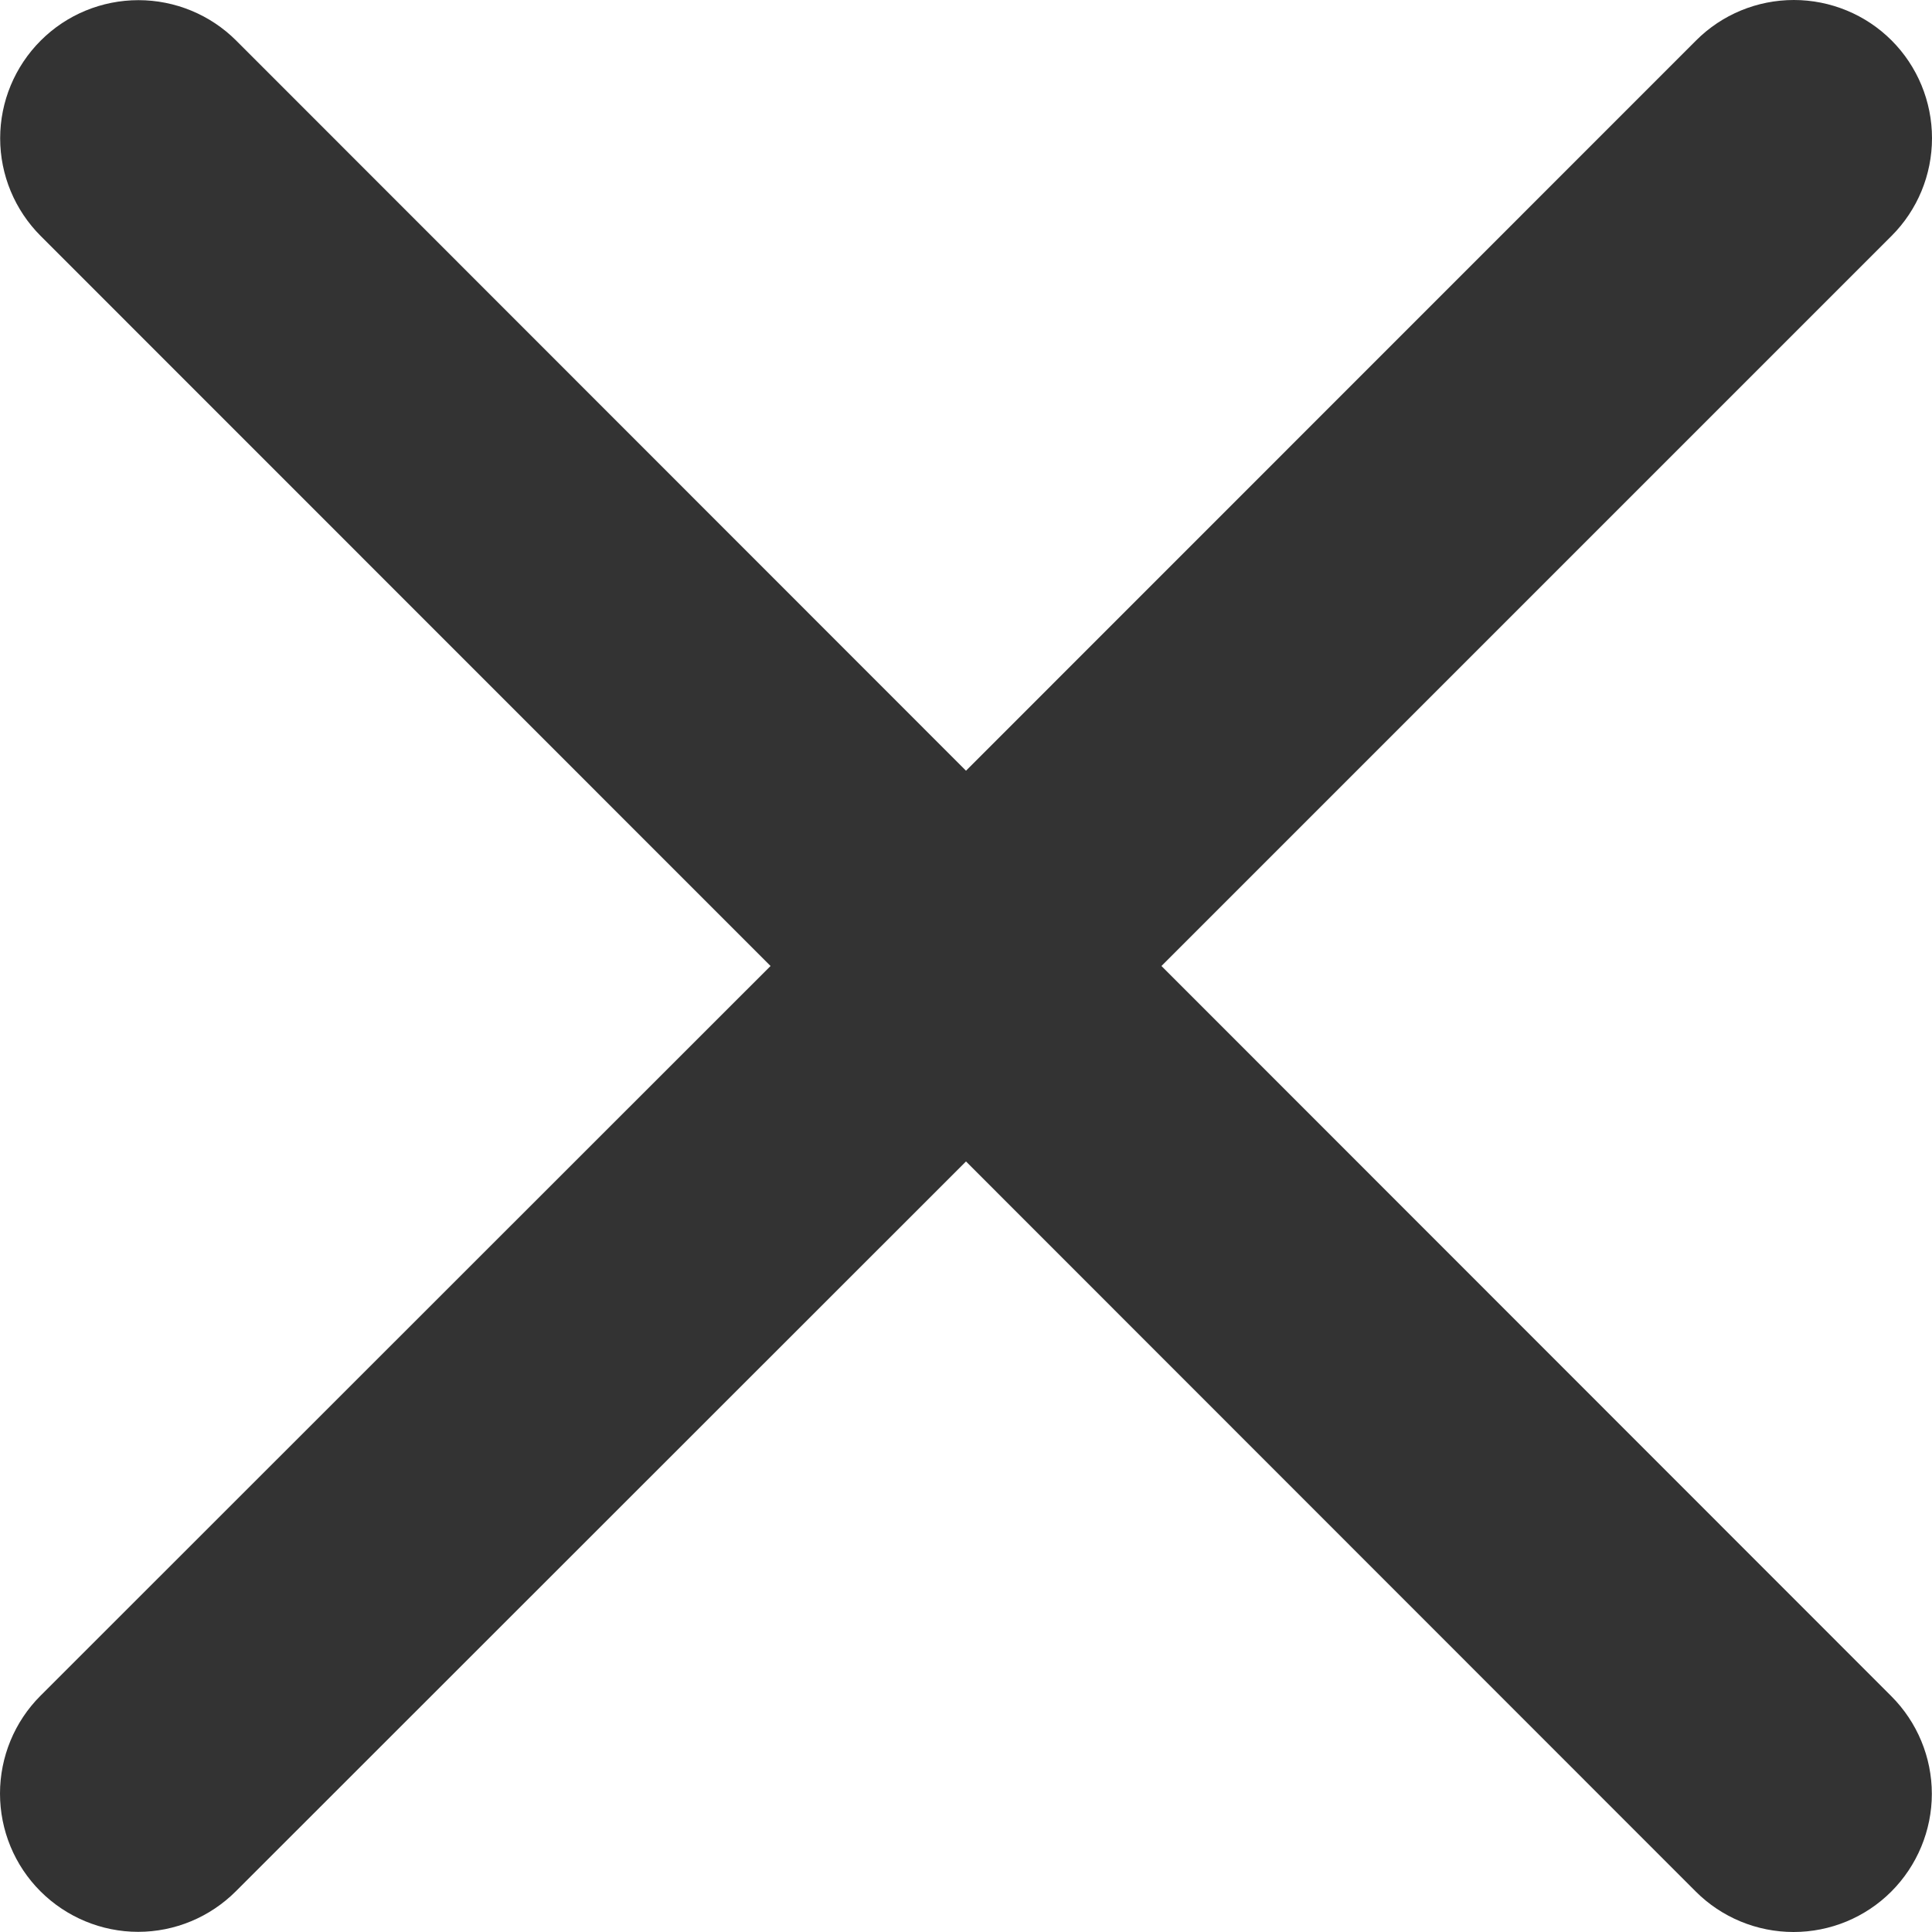<svg width="12" height="12" viewBox="0 0 12 12" fill="none" xmlns="http://www.w3.org/2000/svg">
<path d="M11.747 10.535C11.908 10.696 11.999 10.914 11.999 11.142C11.999 11.369 11.908 11.588 11.747 11.749C11.586 11.91 11.368 12 11.14 12C10.913 12 10.694 11.91 10.533 11.749L6 7.214L1.465 11.747C1.304 11.908 1.086 11.999 0.858 11.999C0.631 11.999 0.412 11.908 0.251 11.747C0.09 11.586 3.39209e-09 11.368 0 11.14C-3.39209e-09 10.913 0.09 10.694 0.251 10.533L4.786 6L0.253 1.466C0.092 1.305 0.001 1.087 0.001 0.859C0.001 0.631 0.092 0.413 0.253 0.252C0.414 0.091 0.632 0.001 0.86 0.001C1.087 0.001 1.306 0.091 1.467 0.252L6 4.787L10.535 0.251C10.696 0.09 10.914 -3.79225e-09 11.142 0C11.369 3.79225e-09 11.588 0.09 11.749 0.251C11.91 0.412 12 0.631 12 0.858C12 1.086 11.91 1.304 11.749 1.465L7.214 6L11.747 10.535Z" fill="#333333"/>
</svg>
